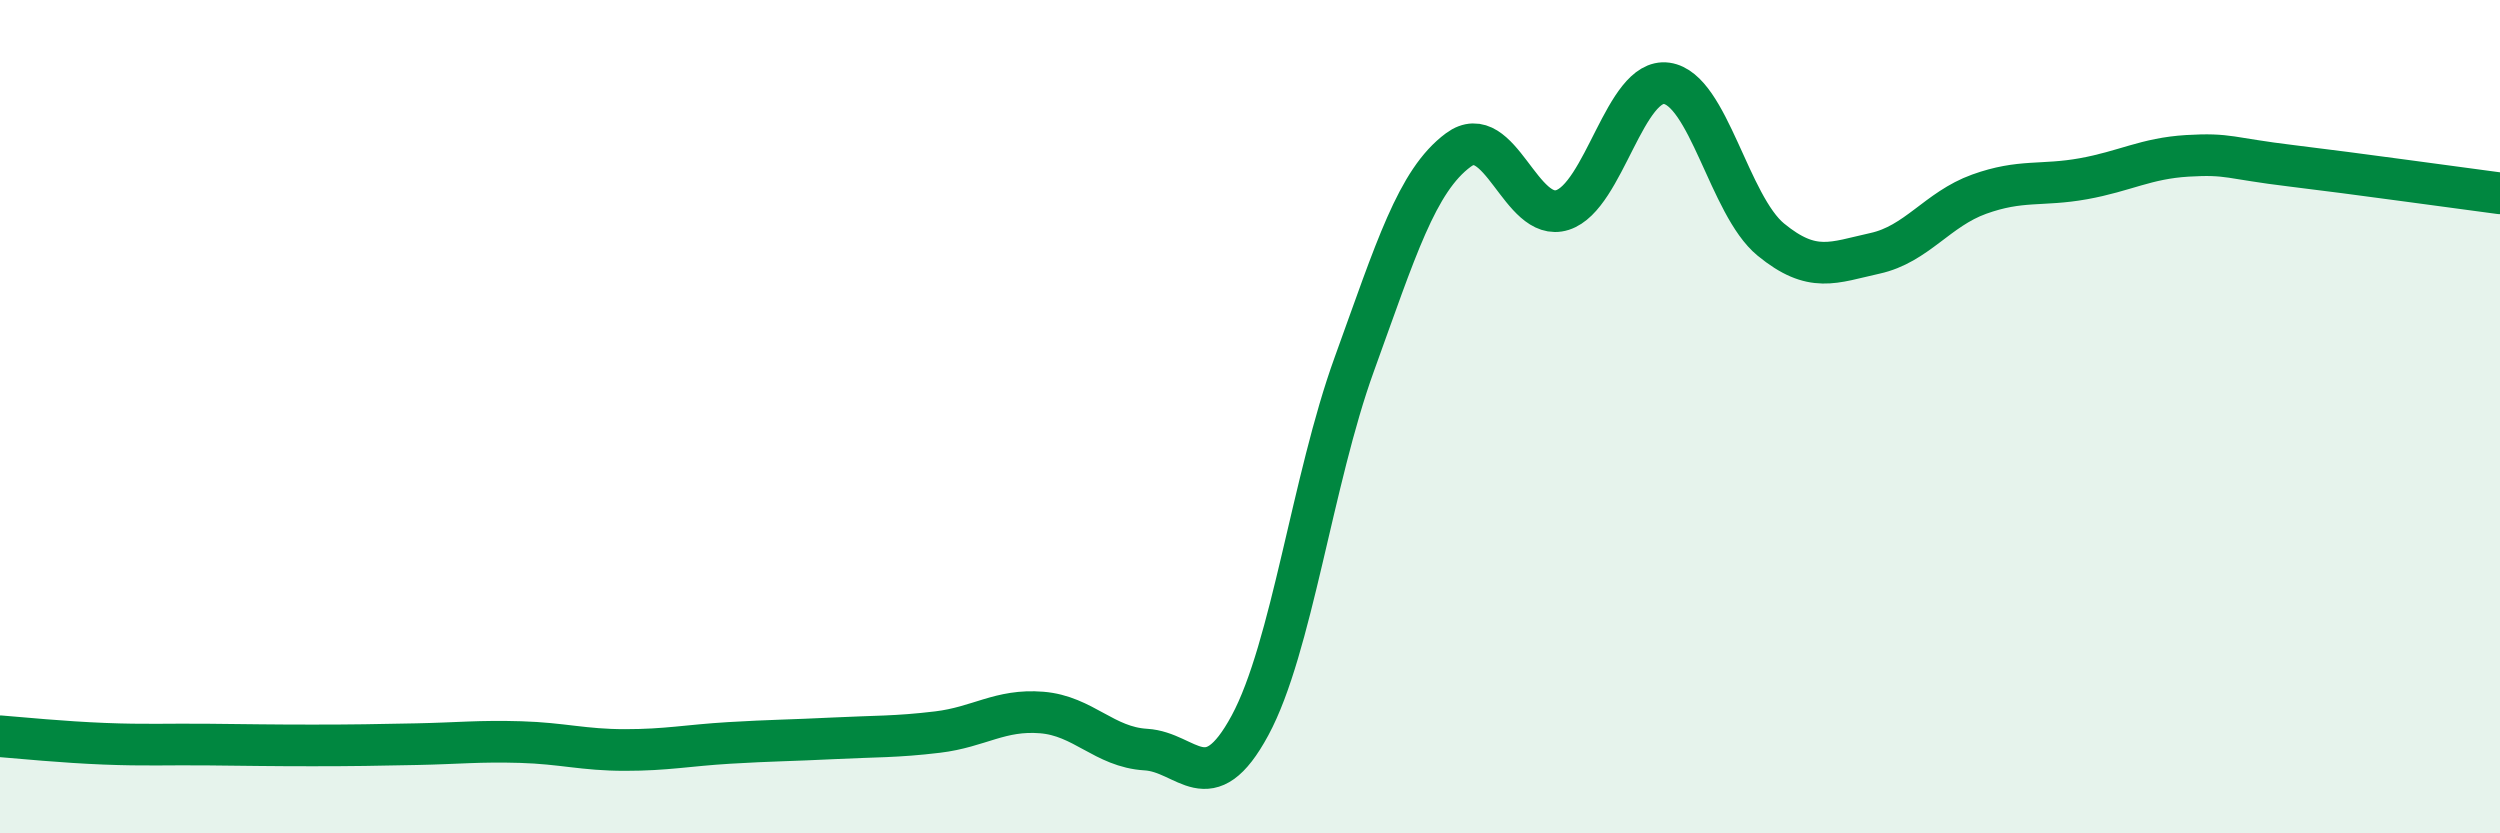 
    <svg width="60" height="20" viewBox="0 0 60 20" xmlns="http://www.w3.org/2000/svg">
      <path
        d="M 0,17.67 C 0.5,17.71 1.5,17.81 2.5,17.85 C 3.5,17.89 4,17.86 5,17.87 C 6,17.88 6.5,17.89 7.5,17.89 C 8.5,17.89 9,17.88 10,17.86 C 11,17.84 11.5,17.78 12.5,17.81 C 13.5,17.84 14,18 15,18 C 16,18 16.5,17.89 17.5,17.83 C 18.5,17.77 19,17.77 20,17.72 C 21,17.67 21.5,17.69 22.5,17.57 C 23.5,17.45 24,17.02 25,17.1 C 26,17.18 26.5,17.93 27.5,17.99 C 28.5,18.05 29,19.26 30,17.41 C 31,15.56 31.5,11.51 32.5,8.75 C 33.5,5.99 34,4.34 35,3.6 C 36,2.86 36.5,5.36 37.5,5.04 C 38.5,4.72 39,1.86 40,2 C 41,2.14 41.5,4.93 42.5,5.75 C 43.5,6.57 44,6.3 45,6.08 C 46,5.86 46.5,5.02 47.5,4.66 C 48.5,4.3 49,4.47 50,4.29 C 51,4.11 51.5,3.8 52.5,3.74 C 53.5,3.68 53.5,3.8 55,3.98 C 56.5,4.16 59,4.51 60,4.64L60 20L0 20Z"
        fill="#008740"
        opacity="0.1"
        stroke-linecap="round"
        stroke-linejoin="round"
      />
      <path
        d="M 0,17.67 C 0.5,17.71 1.5,17.81 2.5,17.85 C 3.5,17.89 4,17.86 5,17.87 C 6,17.88 6.5,17.89 7.5,17.89 C 8.5,17.89 9,17.88 10,17.86 C 11,17.84 11.5,17.78 12.5,17.81 C 13.5,17.84 14,18 15,18 C 16,18 16.5,17.89 17.5,17.83 C 18.5,17.77 19,17.77 20,17.72 C 21,17.67 21.5,17.69 22.5,17.57 C 23.5,17.45 24,17.02 25,17.1 C 26,17.18 26.5,17.93 27.5,17.99 C 28.5,18.05 29,19.26 30,17.41 C 31,15.56 31.5,11.51 32.5,8.75 C 33.5,5.99 34,4.34 35,3.6 C 36,2.86 36.5,5.36 37.5,5.04 C 38.5,4.72 39,1.86 40,2 C 41,2.14 41.5,4.93 42.5,5.75 C 43.5,6.57 44,6.3 45,6.08 C 46,5.86 46.5,5.02 47.5,4.66 C 48.5,4.3 49,4.47 50,4.29 C 51,4.11 51.5,3.8 52.5,3.74 C 53.5,3.68 53.5,3.8 55,3.98 C 56.5,4.16 59,4.51 60,4.64"
        stroke="#008740"
        stroke-width="1"
        fill="none"
        stroke-linecap="round"
        stroke-linejoin="round"
      />
    </svg>
  